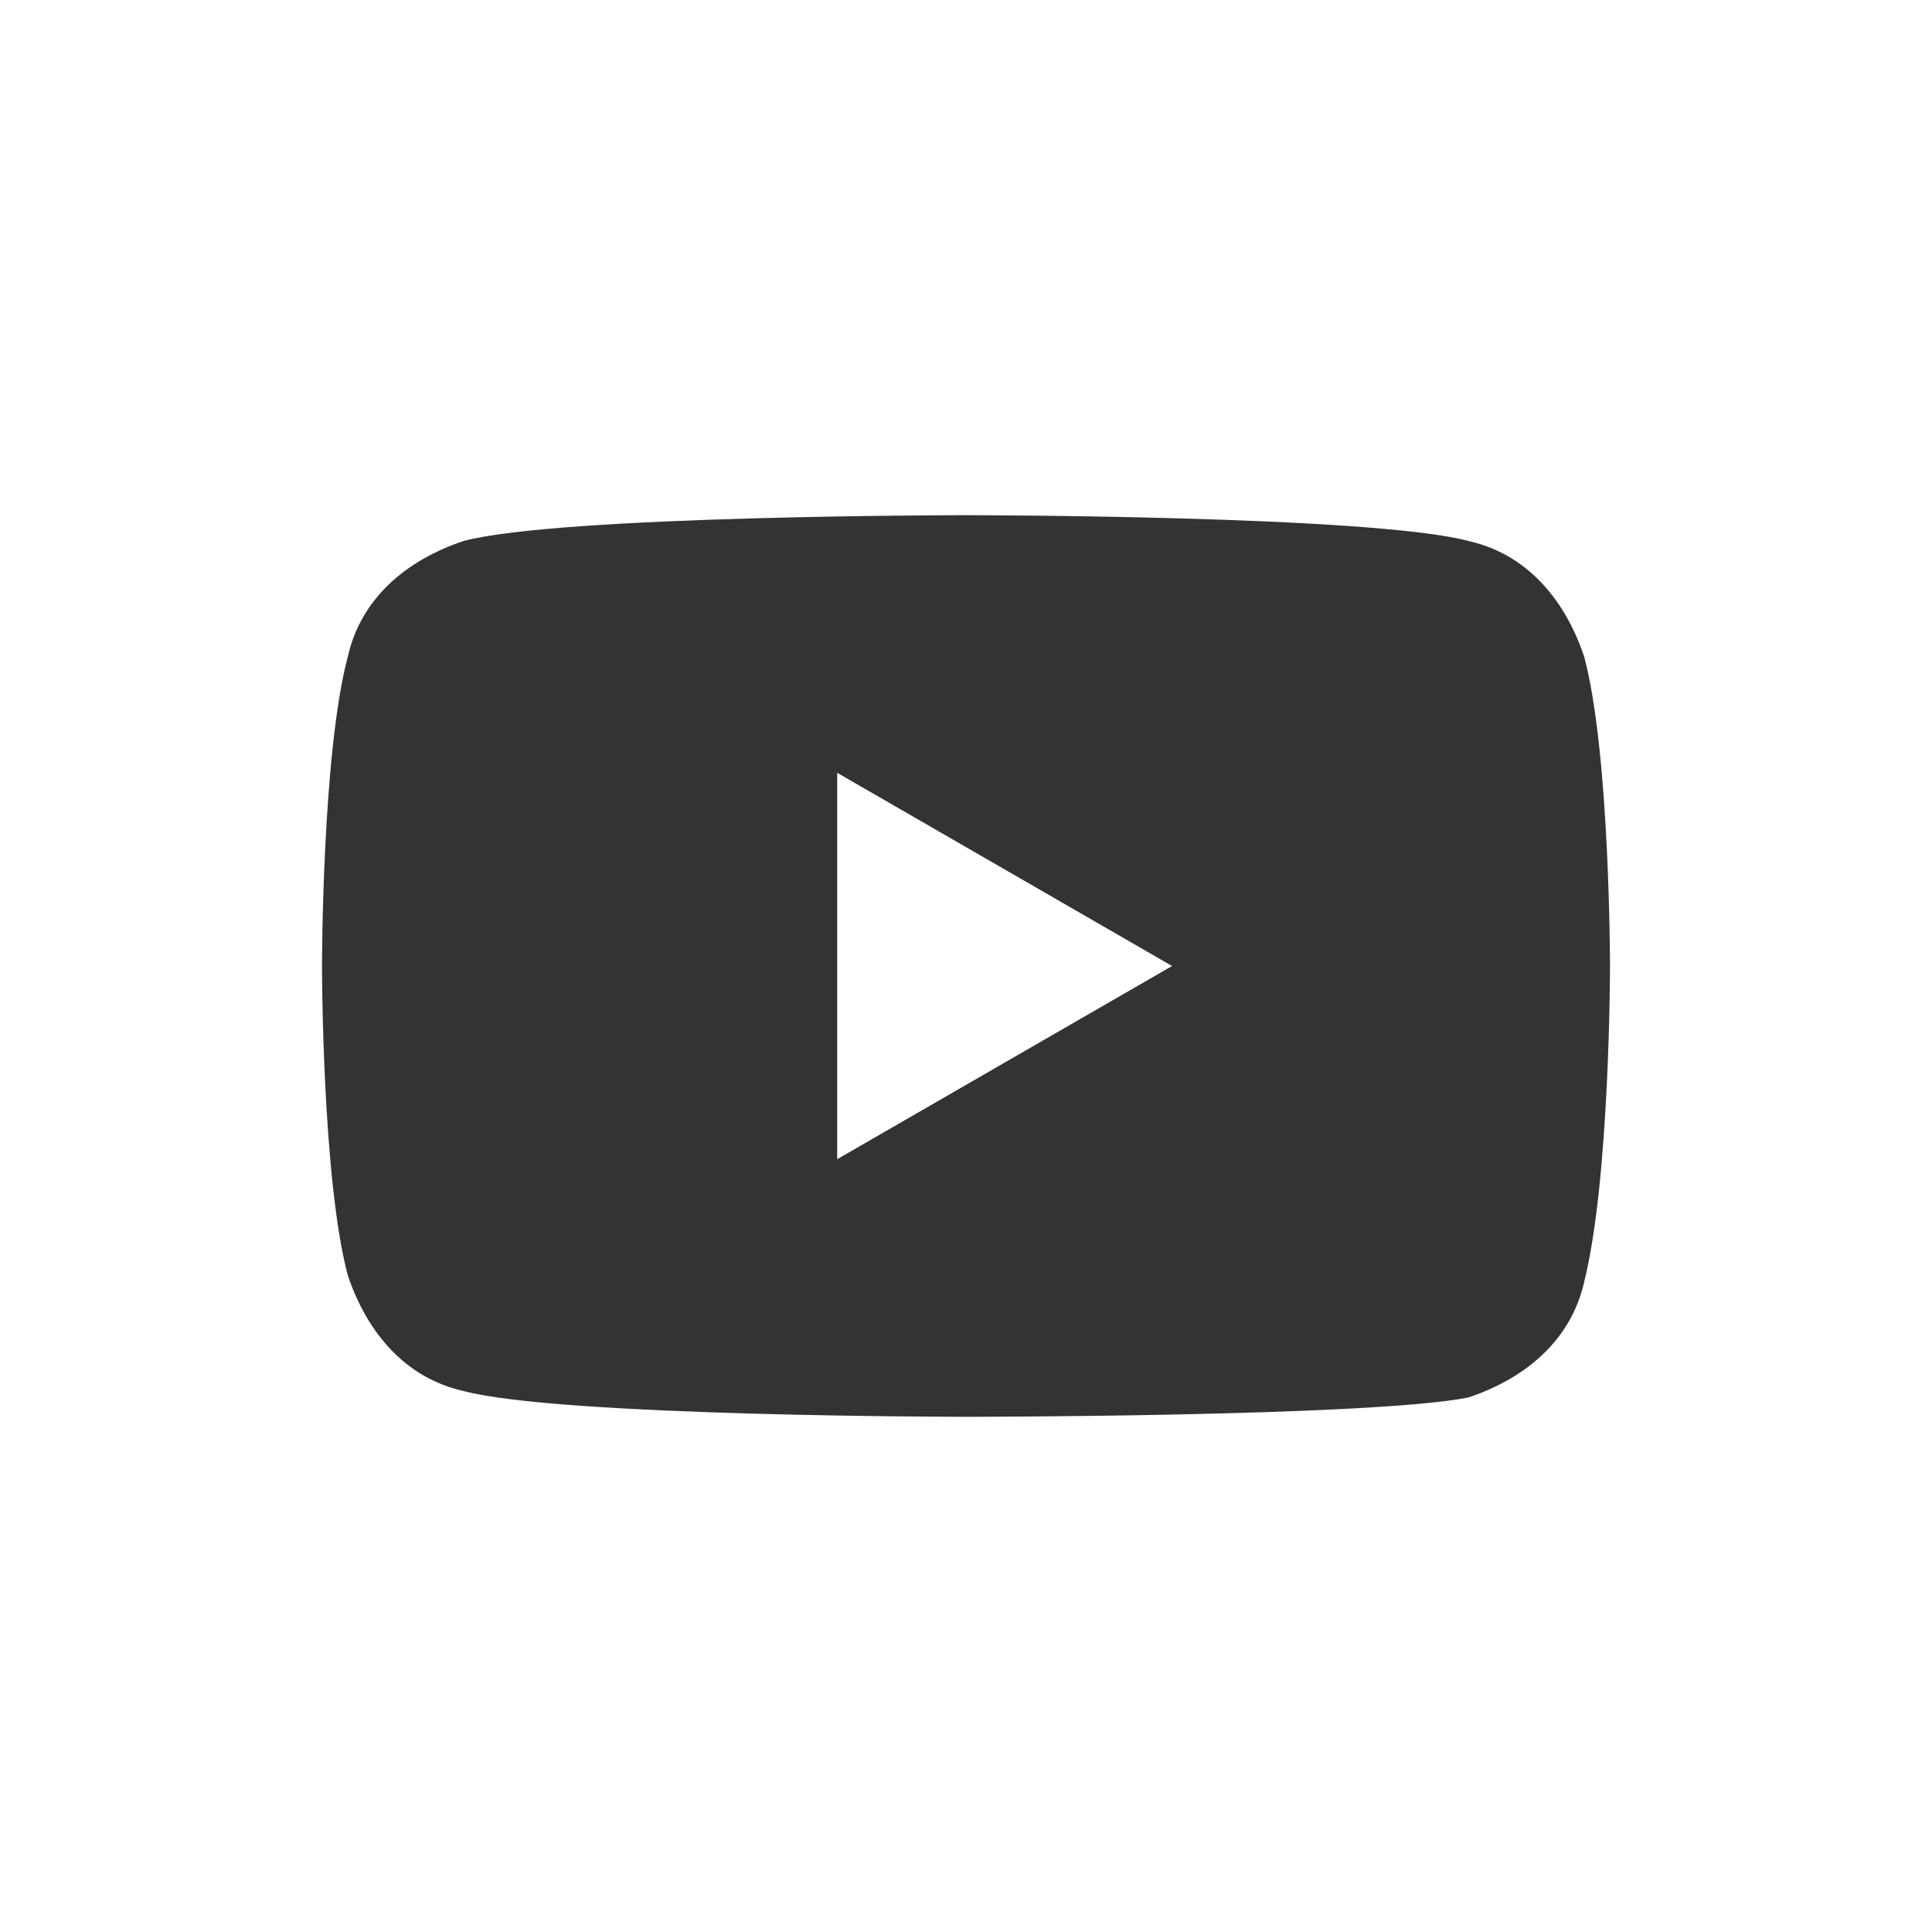 <?xml version="1.0" encoding="utf-8"?>
<!-- Generator: Adobe Illustrator 28.3.0, SVG Export Plug-In . SVG Version: 6.00 Build 0)  -->
<svg version="1.1" id="Layer_1" xmlns="http://www.w3.org/2000/svg" xmlns:xlink="http://www.w3.org/1999/xlink" x="0px" y="0px"
	 viewBox="0 0 30 30" style="enable-background:new 0 0 30 30;" xml:space="preserve">
<rect x="0" y="0" width="30" height="30" fill="#333333" stroke="none"/>
<style type="text/css">
	.st0{fill:#FFFFFF;}
</style>
<g>
	<polygon class="st0" points="13,18 18.2,15 13,12 	"/>
	<path class="st0" d="M0,0v30h30V0H0z M24.6,19.9c-0.2,0.9-0.9,1.5-1.8,1.8C21.3,22,15,22,15,22s-6.3,0-7.8-0.4
		c-0.9-0.2-1.5-0.9-1.8-1.8C5,18.3,5,15,5,15s0-3.3,0.4-4.8c0.2-0.9,0.9-1.5,1.8-1.8C8.7,8,15,8,15,8s6.3,0,7.8,0.4
		c0.9,0.2,1.5,0.9,1.8,1.8C25,11.7,25,15,25,15S25,18.3,24.6,19.9z"/>
</g>
</svg>
